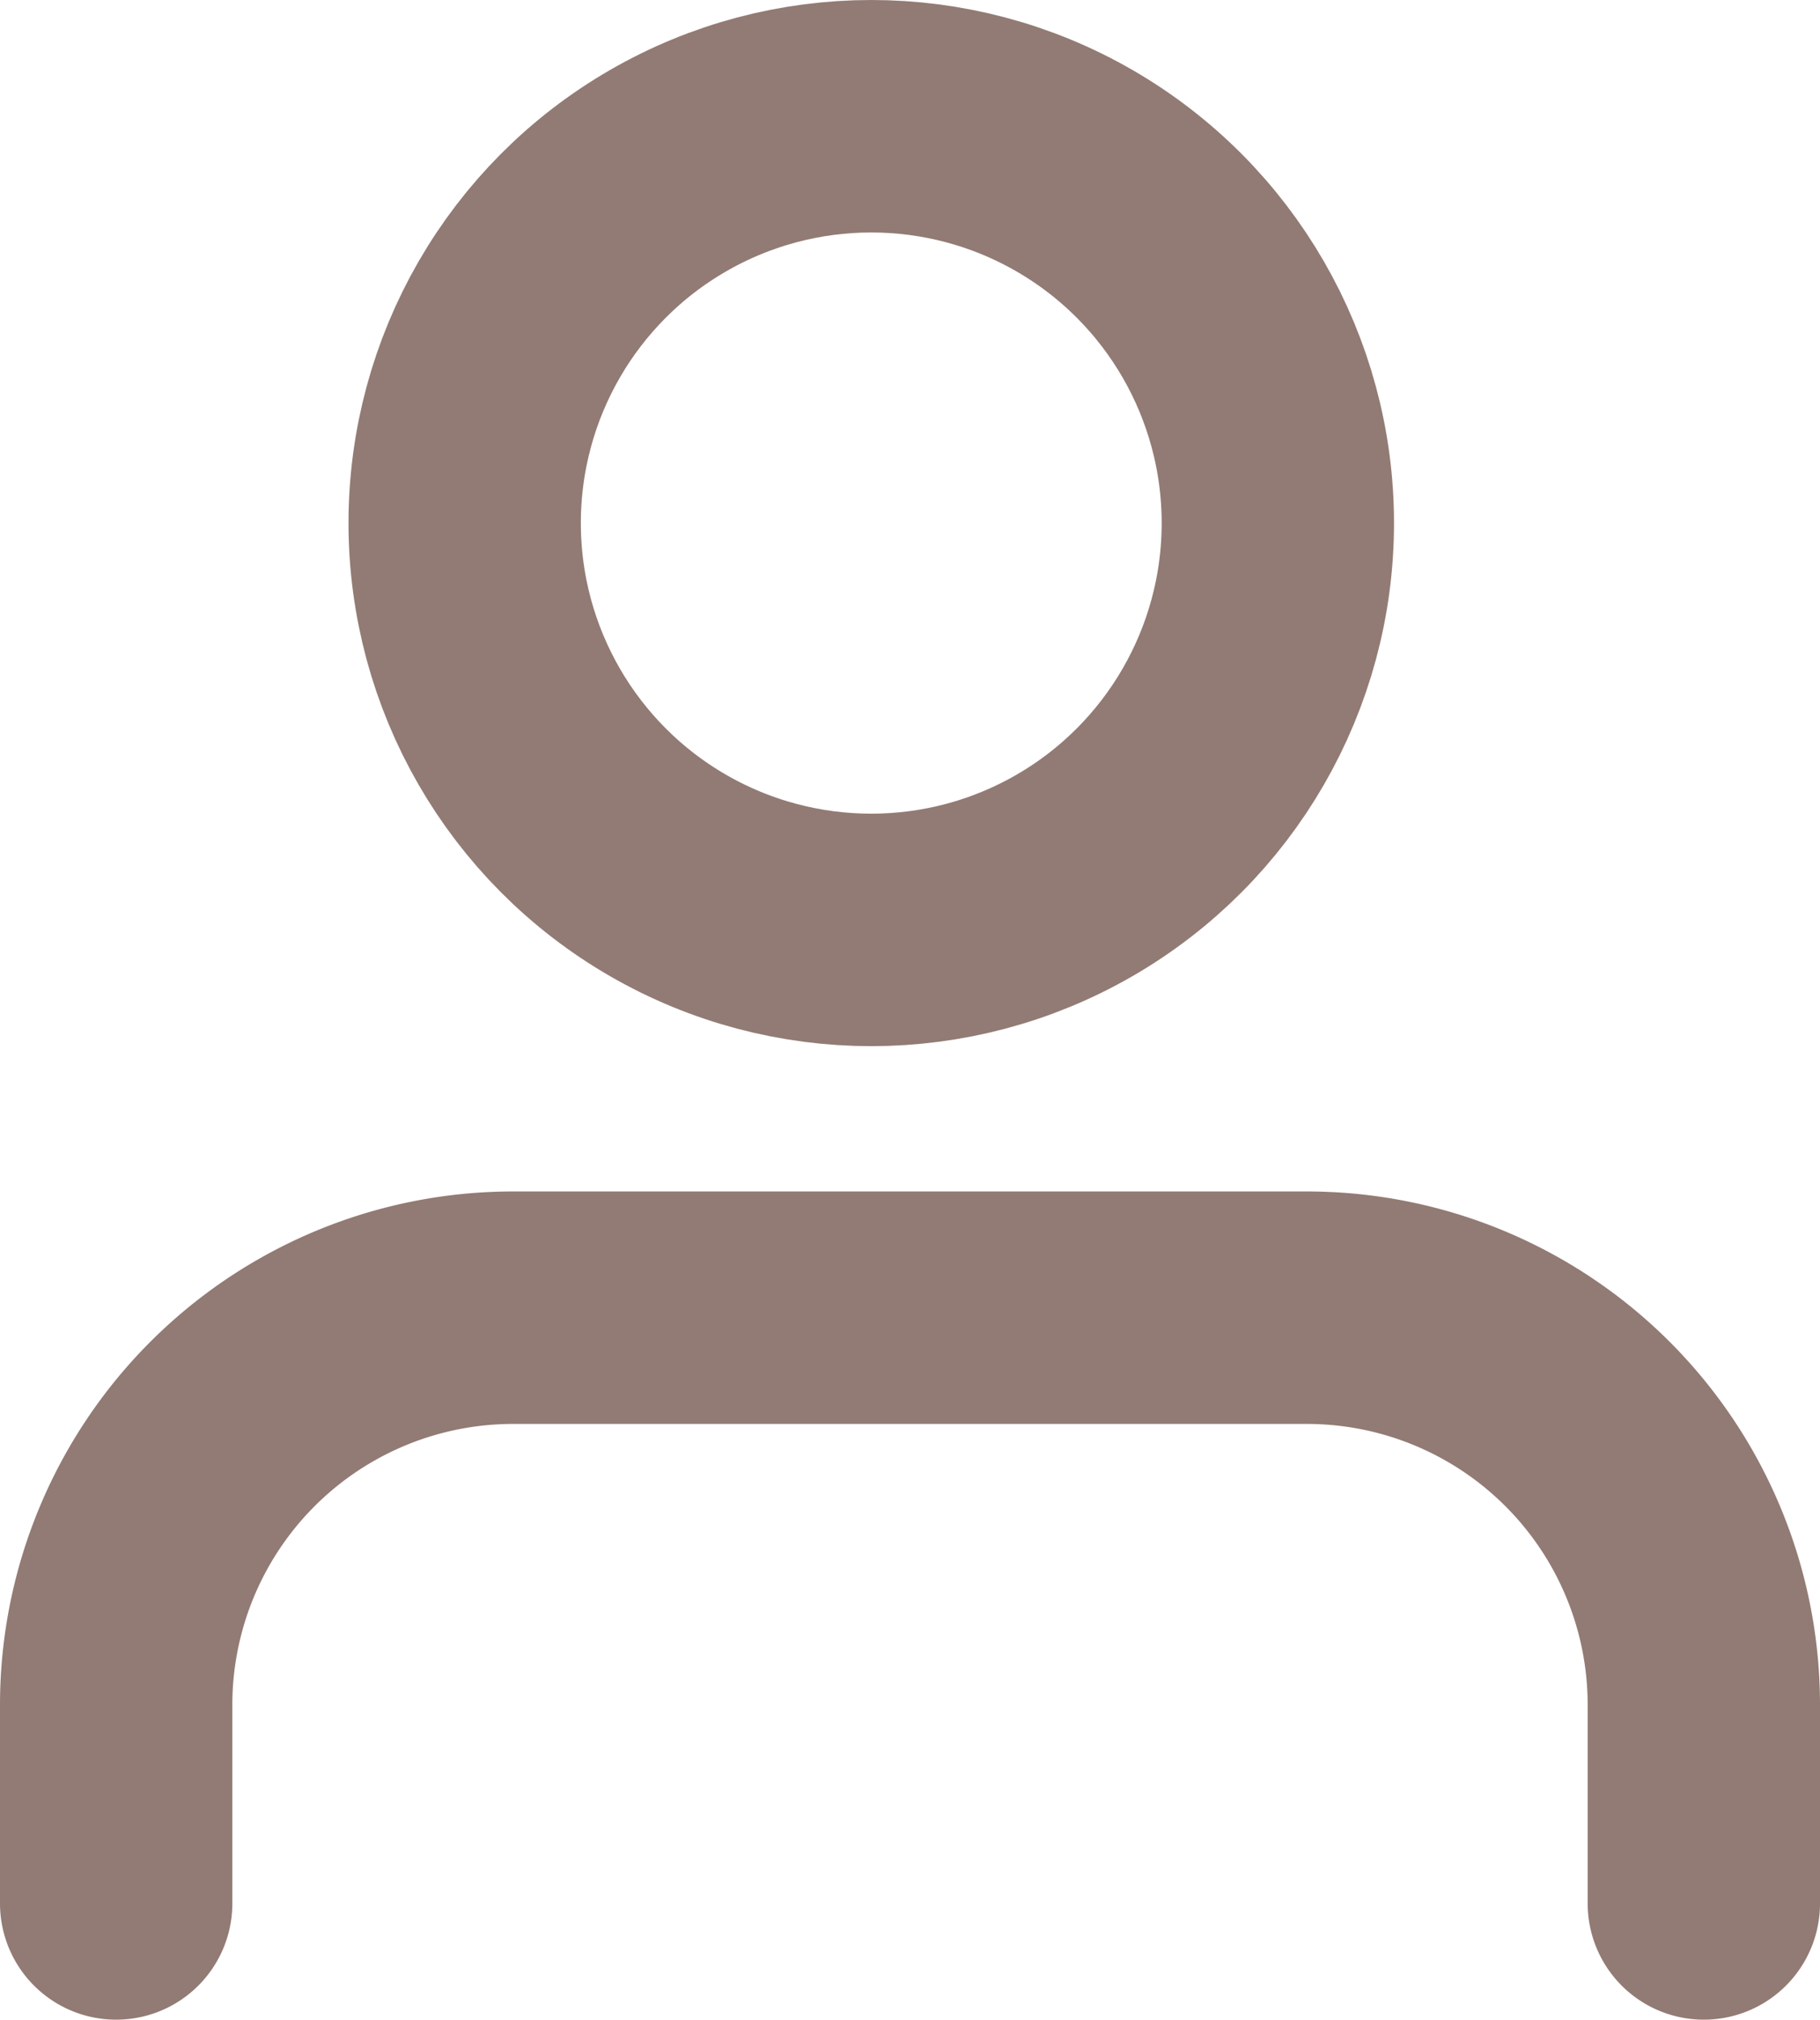 <svg xmlns="http://www.w3.org/2000/svg" width="15.667" height="17.375" viewBox="0 0 15.667 17.375">
  <g id="icon-user" transform="translate(-3 -2)">
    <path id="Path_4" data-name="Path 4" d="M17.667,20.125V18.417A3.417,3.417,0,0,0,14.25,15H7.417A3.417,3.417,0,0,0,4,18.417v1.708" transform="translate(0 -1.75)" fill="none" stroke="#927b74" stroke-linecap="round" stroke-linejoin="round" stroke-width="2"/>
    <circle id="Ellipse_1" data-name="Ellipse 1" cx="3.5" cy="3.5" r="3.5" transform="translate(7 3)" fill="none" stroke="#927b74" stroke-linecap="round" stroke-linejoin="round" stroke-width="2"/>
  </g>
</svg>
